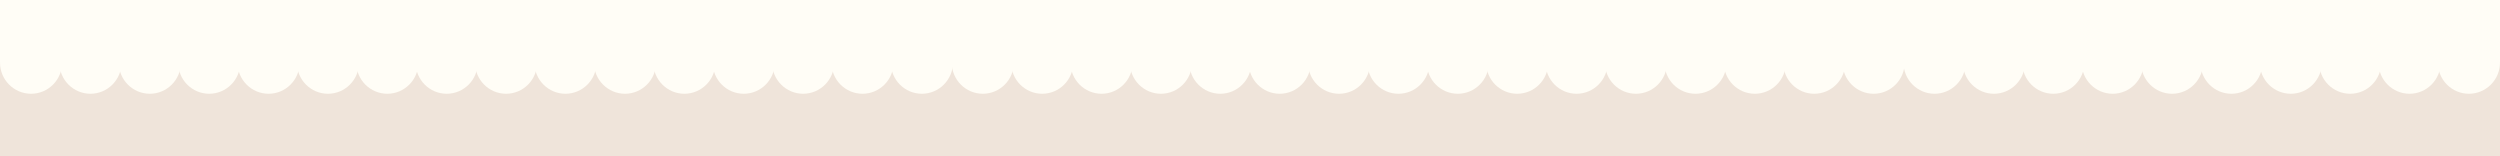 <?xml version="1.0" encoding="UTF-8"?>
<svg id="Layer_1" xmlns="http://www.w3.org/2000/svg" version="1.1" viewBox="0 0 1440 90">
  <rect x="0" y="0" width="1440" height="90" fill="#333333" stroke="none"/>
  <!-- Generator: Adobe Illustrator 30.0.0, SVG Export Plug-In . SVG Version: 2.1.1 Build 123)  -->
  <defs>
    <style>
      .st0 {
        fill: #efe4da;
      }

      .st1 {
        fill: #fffdf6;
      }
    </style>
  </defs>
  <rect class="st0" y="36" width="1440" height="54"/>
  <g>
    <rect class="st1" width="1440" height="36"/>
    <g>
      <g>
        <ellipse class="st1" cx="17.9" cy="36" rx="17.9" ry="18"/>
        <ellipse class="st1" cx="52.1" cy="36" rx="17.9" ry="18"/>
        <ellipse class="st1" cx="86.3" cy="36" rx="17.9" ry="18"/>
        <ellipse class="st1" cx="120.5" cy="36" rx="17.9" ry="18"/>
        <ellipse class="st1" cx="154.7" cy="36" rx="17.9" ry="18"/>
        <ellipse class="st1" cx="188.9" cy="36" rx="17.9" ry="18"/>
        <ellipse class="st1" cx="223.1" cy="36" rx="17.9" ry="18"/>
        <ellipse class="st1" cx="257.3" cy="36" rx="17.9" ry="18"/>
        <ellipse class="st1" cx="291.5" cy="36" rx="17.9" ry="18"/>
        <ellipse class="st1" cx="325.7" cy="36" rx="17.9" ry="18"/>
        <ellipse class="st1" cx="360" cy="36" rx="17.9" ry="18"/>
        <ellipse class="st1" cx="394.2" cy="36" rx="17.9" ry="18"/>
        <ellipse class="st1" cx="428.4" cy="36" rx="17.9" ry="18"/>
        <ellipse class="st1" cx="462.6" cy="36" rx="17.9" ry="18"/>
        <ellipse class="st1" cx="496.8" cy="36" rx="17.9" ry="18"/>
        <ellipse class="st1" cx="531" cy="36" rx="17.9" ry="18"/>
      </g>
      <g>
        <ellipse class="st1" cx="566.1" cy="36" rx="17.9" ry="18"/>
        <ellipse class="st1" cx="600.3" cy="36" rx="17.9" ry="18"/>
        <ellipse class="st1" cx="634.5" cy="36" rx="17.9" ry="18"/>
        <ellipse class="st1" cx="668.7" cy="36" rx="17.9" ry="18"/>
        <ellipse class="st1" cx="702.9" cy="36" rx="17.9" ry="18"/>
        <ellipse class="st1" cx="737.1" cy="36" rx="17.9" ry="18"/>
        <ellipse class="st1" cx="771.3" cy="36" rx="17.9" ry="18"/>
        <ellipse class="st1" cx="805.5" cy="36" rx="17.9" ry="18"/>
        <ellipse class="st1" cx="839.7" cy="36" rx="17.9" ry="18"/>
        <ellipse class="st1" cx="873.9" cy="36" rx="17.9" ry="18"/>
        <ellipse class="st1" cx="908.1" cy="36" rx="17.9" ry="18"/>
        <ellipse class="st1" cx="942.3" cy="36" rx="17.9" ry="18"/>
        <ellipse class="st1" cx="976.6" cy="36" rx="17.9" ry="18"/>
        <ellipse class="st1" cx="1010.8" cy="36" rx="17.9" ry="18"/>
        <ellipse class="st1" cx="1045" cy="36" rx="17.9" ry="18"/>
        <ellipse class="st1" cx="1079.2" cy="36" rx="17.9" ry="18"/>
      </g>
      <g>
        <ellipse class="st1" cx="1114.3" cy="36" rx="17.9" ry="18"/>
        <ellipse class="st1" cx="1148.5" cy="36" rx="17.9" ry="18"/>
        <ellipse class="st1" cx="1182.7" cy="36" rx="17.9" ry="18"/>
        <ellipse class="st1" cx="1216.9" cy="36" rx="17.9" ry="18"/>
        <ellipse class="st1" cx="1251.1" cy="36" rx="17.9" ry="18"/>
        <ellipse class="st1" cx="1285.3" cy="36" rx="17.9" ry="18"/>
        <ellipse class="st1" cx="1319.5" cy="36" rx="17.9" ry="18"/>
        <ellipse class="st1" cx="1353.7" cy="36" rx="17.9" ry="18"/>
        <ellipse class="st1" cx="1387.9" cy="36" rx="17.9" ry="18"/>
        <ellipse class="st1" cx="1422.1" cy="36" rx="17.9" ry="18"/>
      </g>
    </g>
  </g>
</svg>